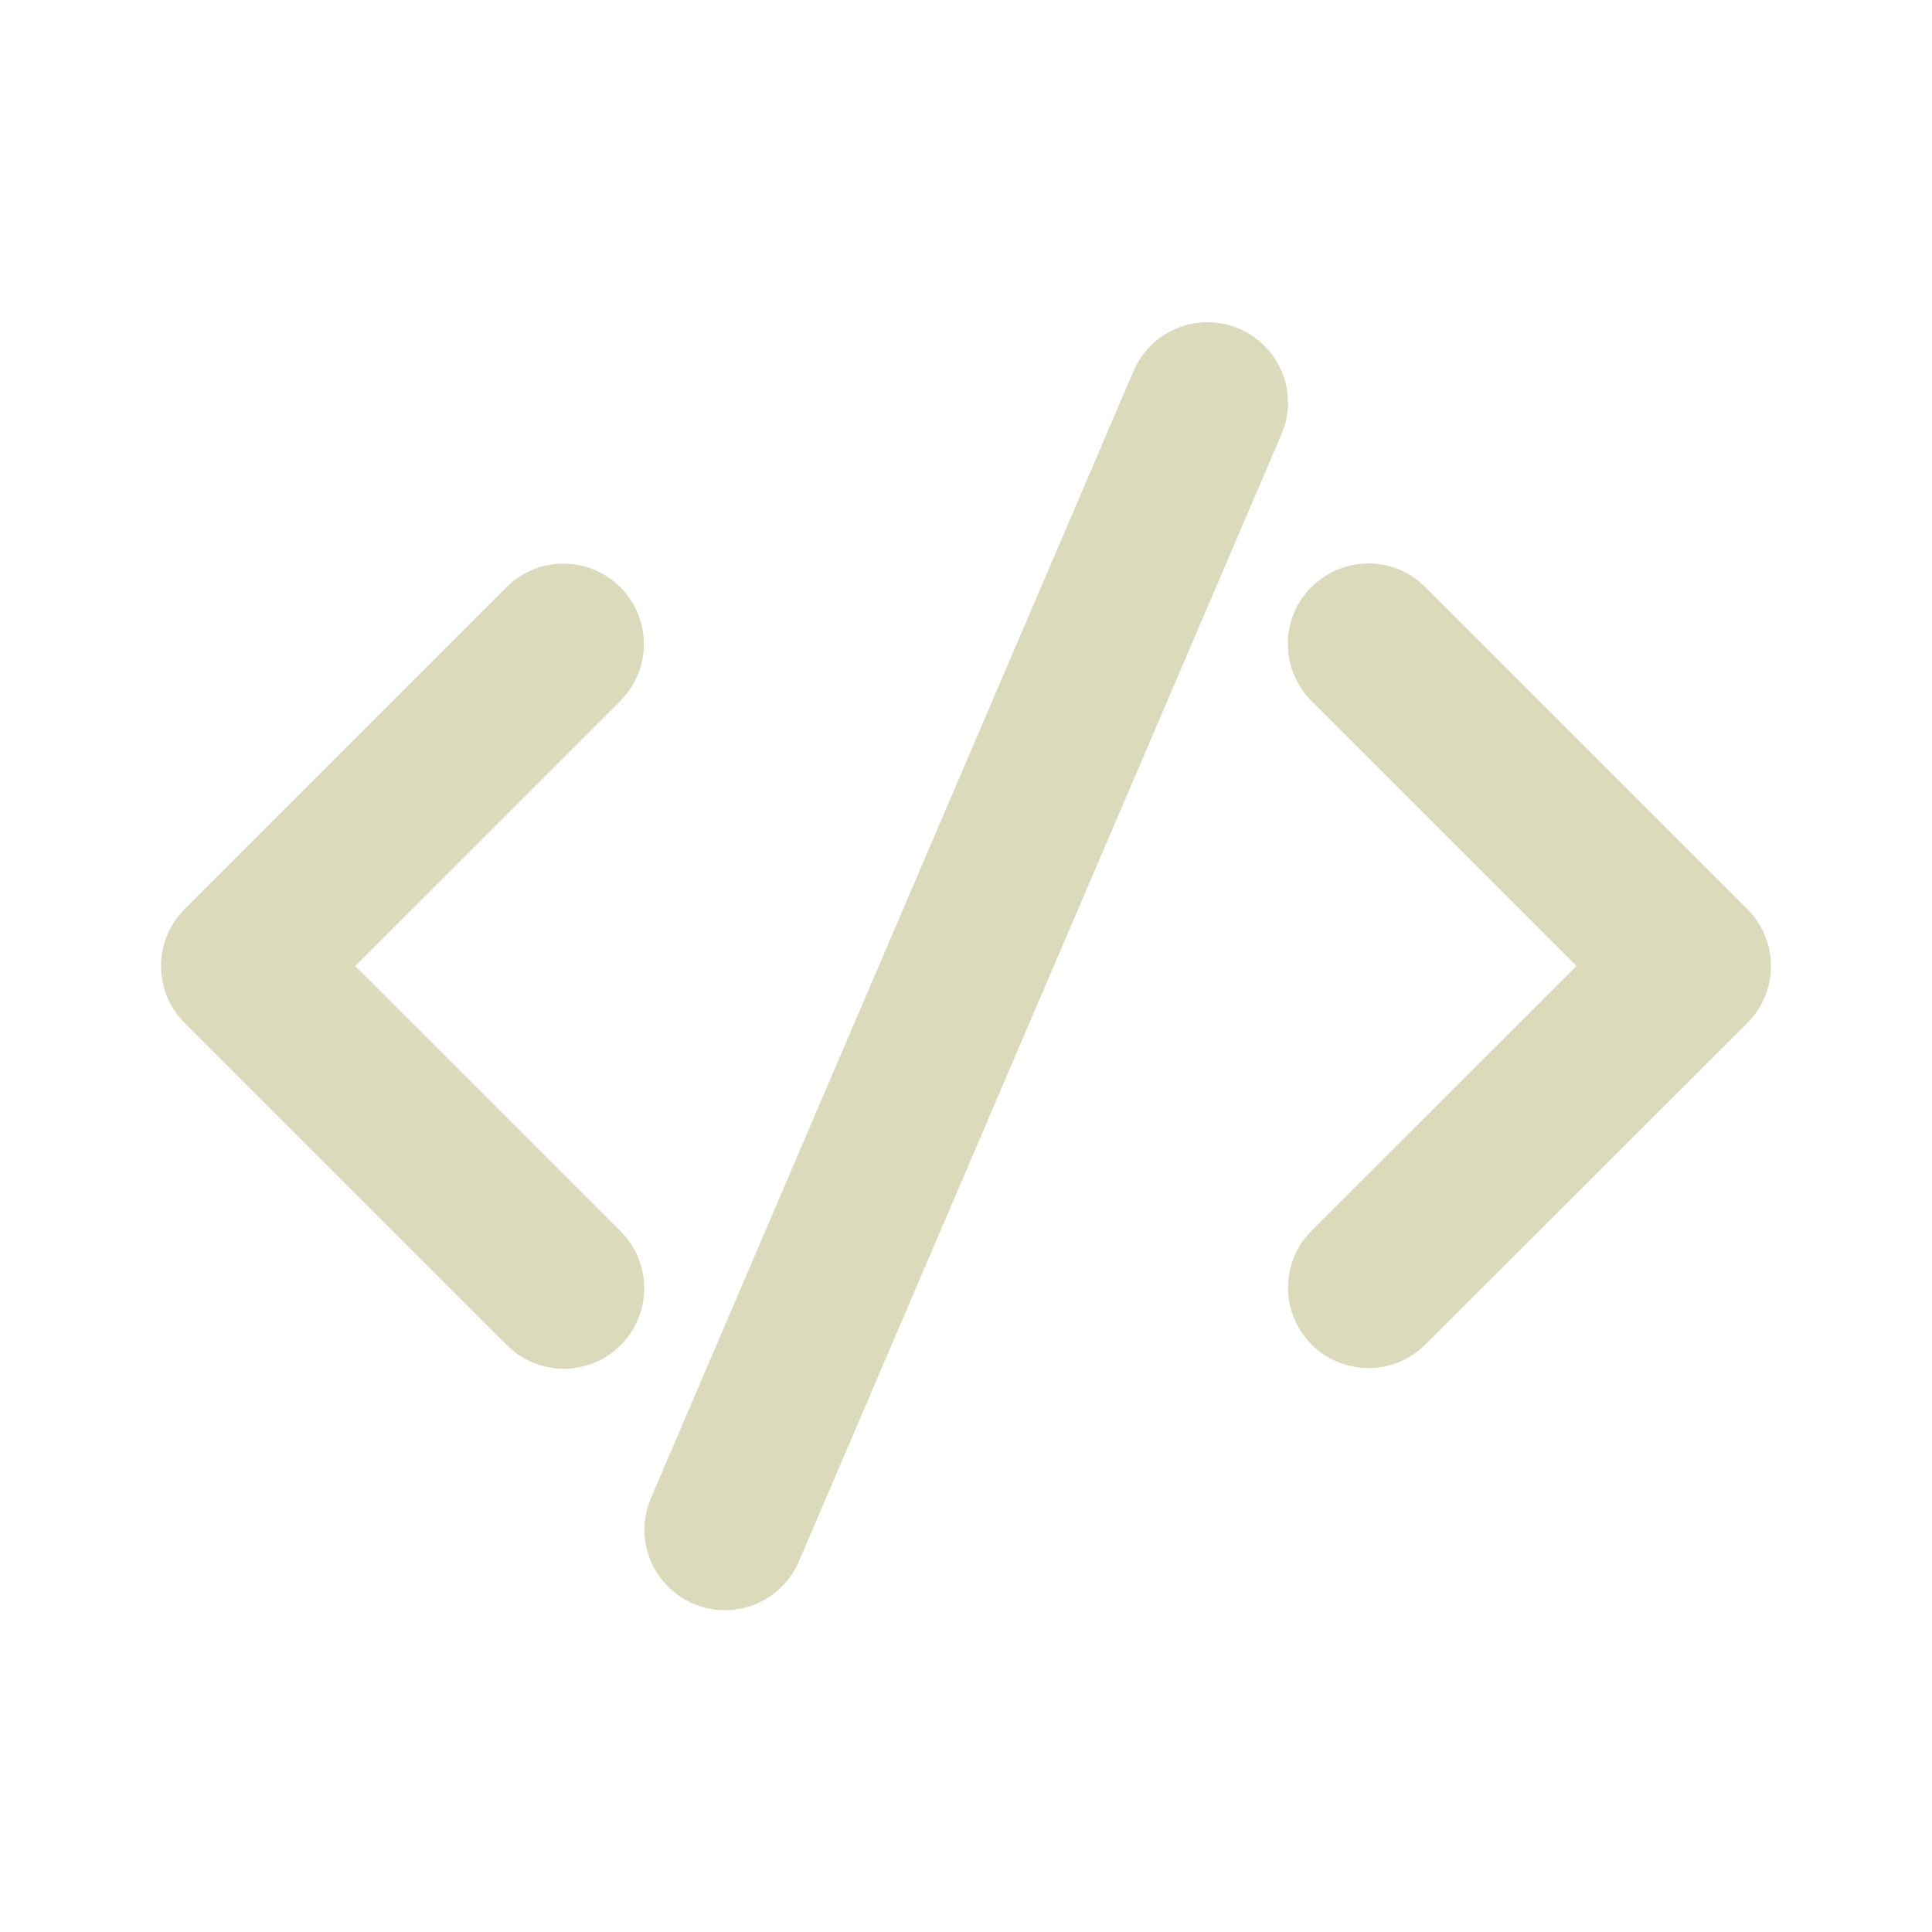 <svg width="80" height="80" viewBox="0 0 80 80" fill="none" xmlns="http://www.w3.org/2000/svg">
<path d="M26.952 62.037L36.946 38.697L46.939 15.357C47.275 14.577 47.895 13.955 48.675 13.617C49.453 13.28 50.332 13.252 51.131 13.54C51.929 13.828 52.588 14.409 52.972 15.166C53.357 15.924 53.438 16.799 53.199 17.613L53.065 17.98L33.079 64.66C32.743 65.44 32.122 66.062 31.343 66.4C30.564 66.737 29.686 66.765 28.887 66.477C28.088 66.189 27.43 65.607 27.046 64.85C26.661 64.093 26.58 63.218 26.819 62.403L26.952 62.037ZM7.642 37.643L20.976 24.31C21.575 23.712 22.38 23.365 23.227 23.339C24.073 23.313 24.898 23.611 25.533 24.171C26.168 24.731 26.567 25.512 26.647 26.355C26.727 27.198 26.484 28.04 25.965 28.71L25.689 29.023L14.712 40L25.689 50.977C26.293 51.575 26.646 52.382 26.674 53.232C26.703 54.082 26.406 54.91 25.844 55.549C25.282 56.187 24.497 56.586 23.65 56.664C22.803 56.742 21.959 56.494 21.289 55.97L20.976 55.69L7.642 42.357C7.068 41.783 6.724 41.019 6.673 40.209C6.622 39.399 6.868 38.598 7.366 37.957L7.642 37.643ZM54.309 24.307C54.883 23.733 55.647 23.388 56.457 23.337C57.267 23.286 58.067 23.532 58.709 24.03L59.019 24.307L72.355 37.643C72.929 38.217 73.274 38.981 73.325 39.791C73.376 40.601 73.13 41.402 72.632 42.043L72.355 42.36L59.019 55.677C58.419 56.274 57.614 56.622 56.767 56.648C55.921 56.673 55.097 56.376 54.461 55.816C53.826 55.256 53.428 54.475 53.347 53.632C53.267 52.789 53.511 51.947 54.029 51.277L54.309 50.96L65.279 40L54.302 29.02C53.677 28.395 53.326 27.547 53.326 26.663C53.326 25.779 53.677 24.932 54.302 24.307H54.309Z" fill="#DBDBBC"/>
</svg>
